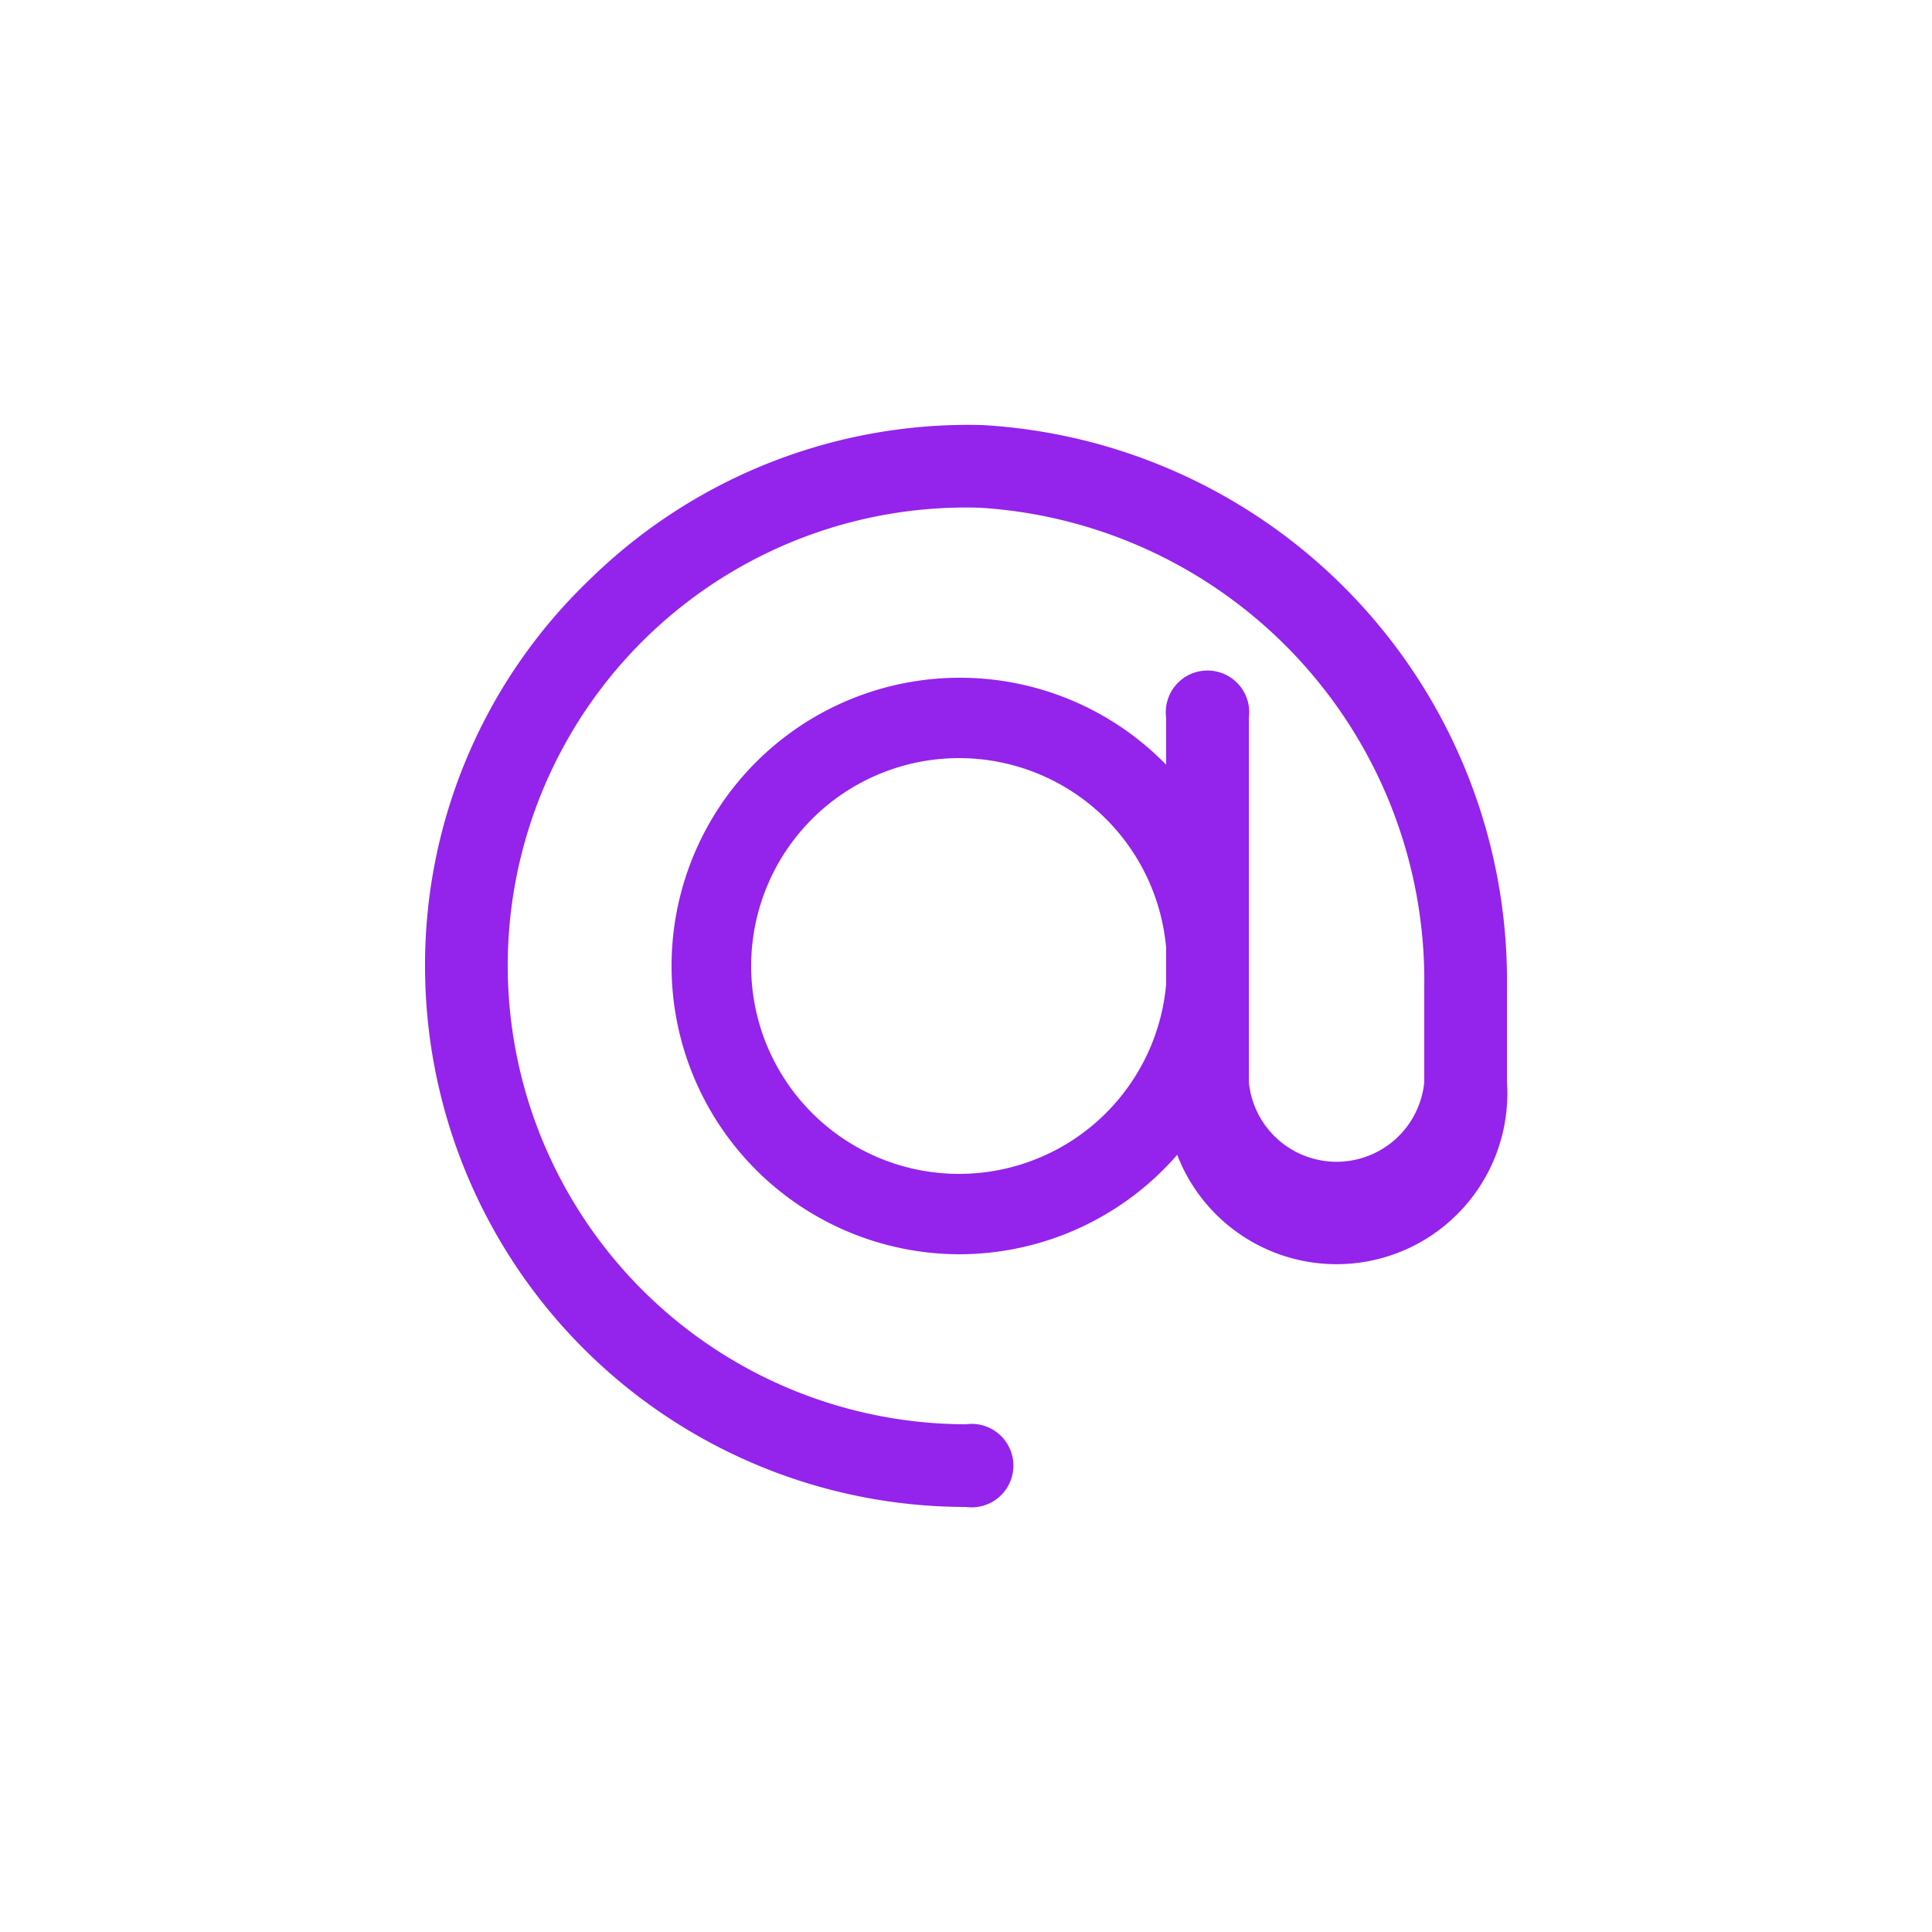 <svg id="Layer_1" data-name="Layer 1" xmlns="http://www.w3.org/2000/svg" viewBox="0 0 25 25"><defs><style>.cls-1{fill:#9423eb;}.cls-2{fill:none;}</style></defs><path class="cls-1" d="M12.41,16.23a3.73,3.73,0,1,1,3.74-3.73A3.74,3.74,0,0,1,12.41,16.23Zm0-6.42A2.69,2.69,0,1,0,15.1,12.5,2.69,2.69,0,0,0,12.41,9.81Z"/><path class="cls-1" d="M12.5,19.5a7,7,0,0,1-7-7,6.9,6.9,0,0,1,2.13-5,7,7,0,0,1,5.08-2,7.2,7.2,0,0,1,6.79,7.27V14a2.21,2.21,0,1,1-4.41,0V9.29a.54.54,0,1,1,1.07,0V14a1.14,1.14,0,0,0,2.27,0V12.77a6.13,6.13,0,0,0-5.75-6.2A5.93,5.93,0,0,0,6.57,12.5a5.94,5.94,0,0,0,5.93,5.93.54.54,0,1,1,0,1.07Z"/><circle class="cls-2" cx="12.5" cy="12.5" r="12"/></svg>